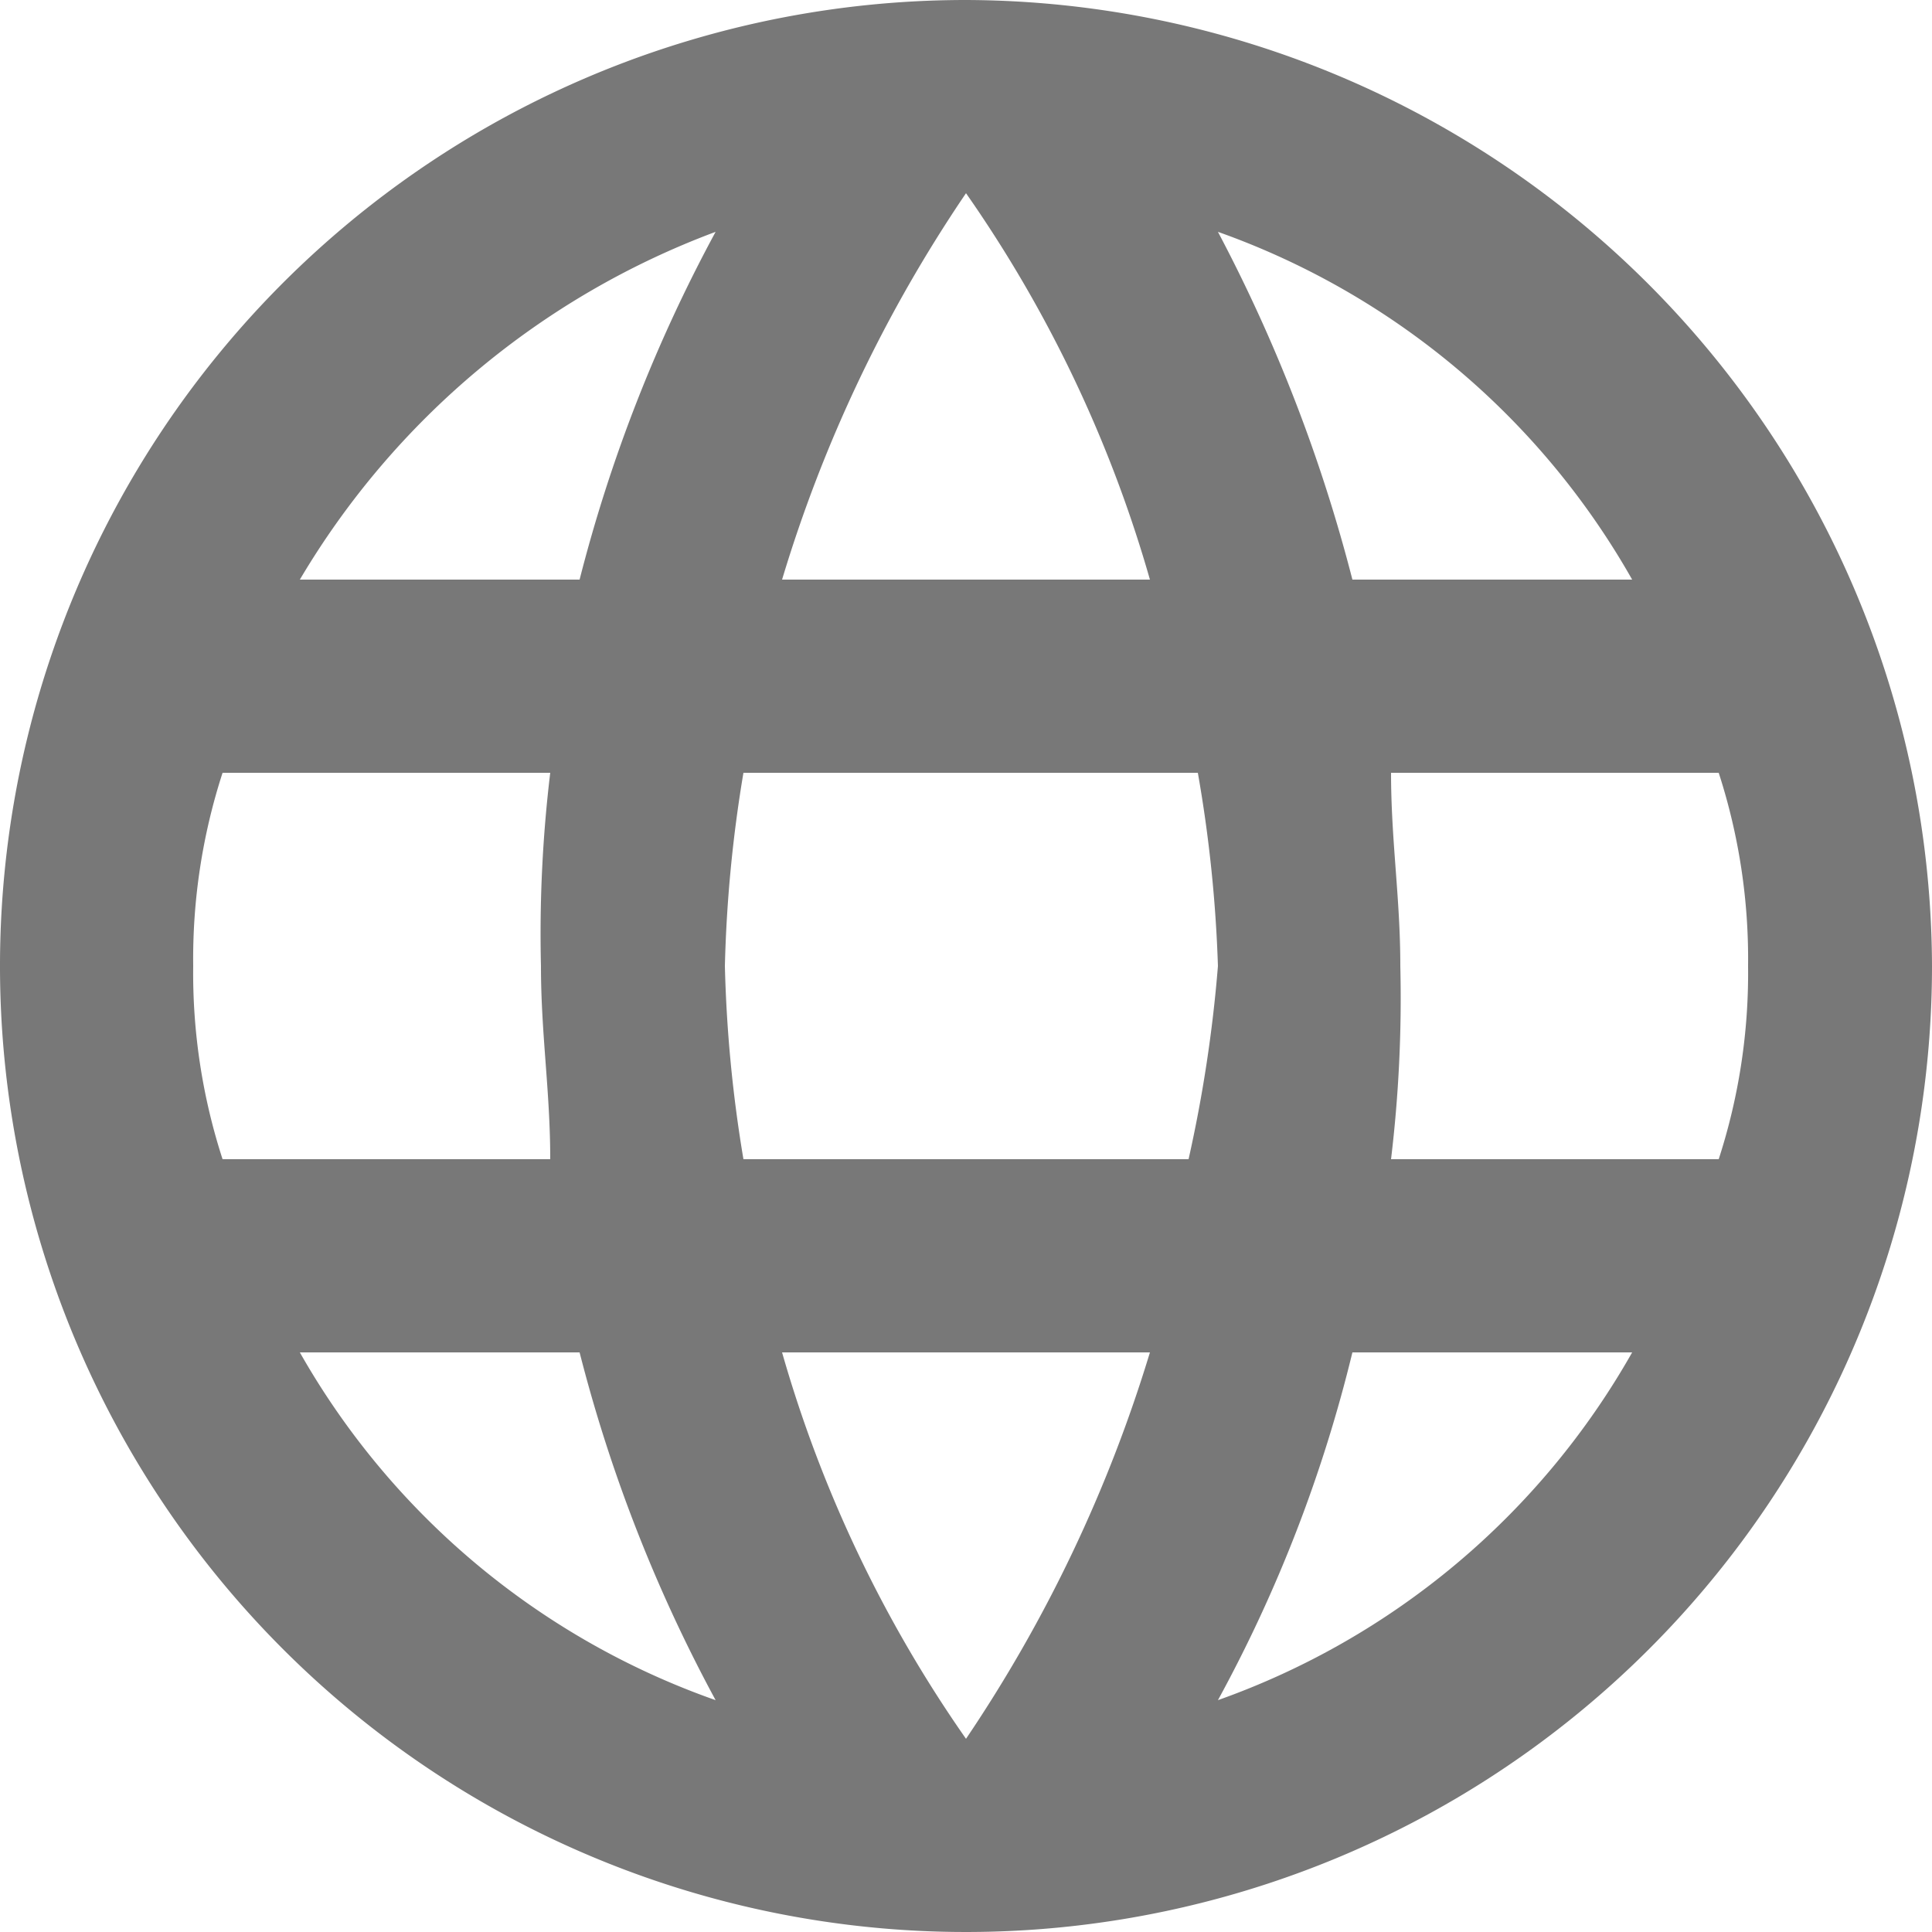 <svg xmlns="http://www.w3.org/2000/svg" viewBox="0 0 12.5 12.5"><defs><style>.cls-1{fill:#787878;fill-rule:evenodd;}</style></defs><g id="Layer_2" data-name="Layer 2"><g id="Yes"><g id="Page-1"><g id="Core"><g id="language"><path id="Shape" class="cls-1" d="M6.25,0A6.25,6.25,0,1,0,12.5,6.25,6.27,6.27,0,0,0,6.25,0Zm4.31,3.75H8.75A10.27,10.27,0,0,0,7.88,1.5a5,5,0,0,1,2.68,2.25ZM6.25,1.25a8.37,8.37,0,0,1,1.19,2.5H5.06a9.13,9.13,0,0,1,1.19-2.5ZM1.44,7.5a3.9,3.9,0,0,1-.19-1.25A3.9,3.9,0,0,1,1.44,5H3.56A8.72,8.72,0,0,0,3.5,6.25c0,.44.06.81.06,1.25Zm.5,1.25H3.75A9.82,9.82,0,0,0,4.63,11,5,5,0,0,1,1.94,8.75Zm1.81-5H1.94A5.26,5.26,0,0,1,4.63,1.5a9.82,9.82,0,0,0-.88,2.25Zm2.5,7.5a8.37,8.37,0,0,1-1.19-2.5H7.44a9.27,9.27,0,0,1-1.19,2.5ZM7.69,7.5H4.81a8.81,8.81,0,0,1-.12-1.25A8.81,8.81,0,0,1,4.81,5H7.75a8.83,8.83,0,0,1,.13,1.25A9,9,0,0,1,7.69,7.5ZM7.88,11a9.22,9.22,0,0,0,.87-2.25h1.81A5,5,0,0,1,7.88,11ZM9,7.5a8.72,8.72,0,0,0,.06-1.25C9.06,5.81,9,5.44,9,5h2.12a3.9,3.9,0,0,1,.19,1.25,3.9,3.9,0,0,1-.19,1.25Z"/></g></g></g></g></g></svg>